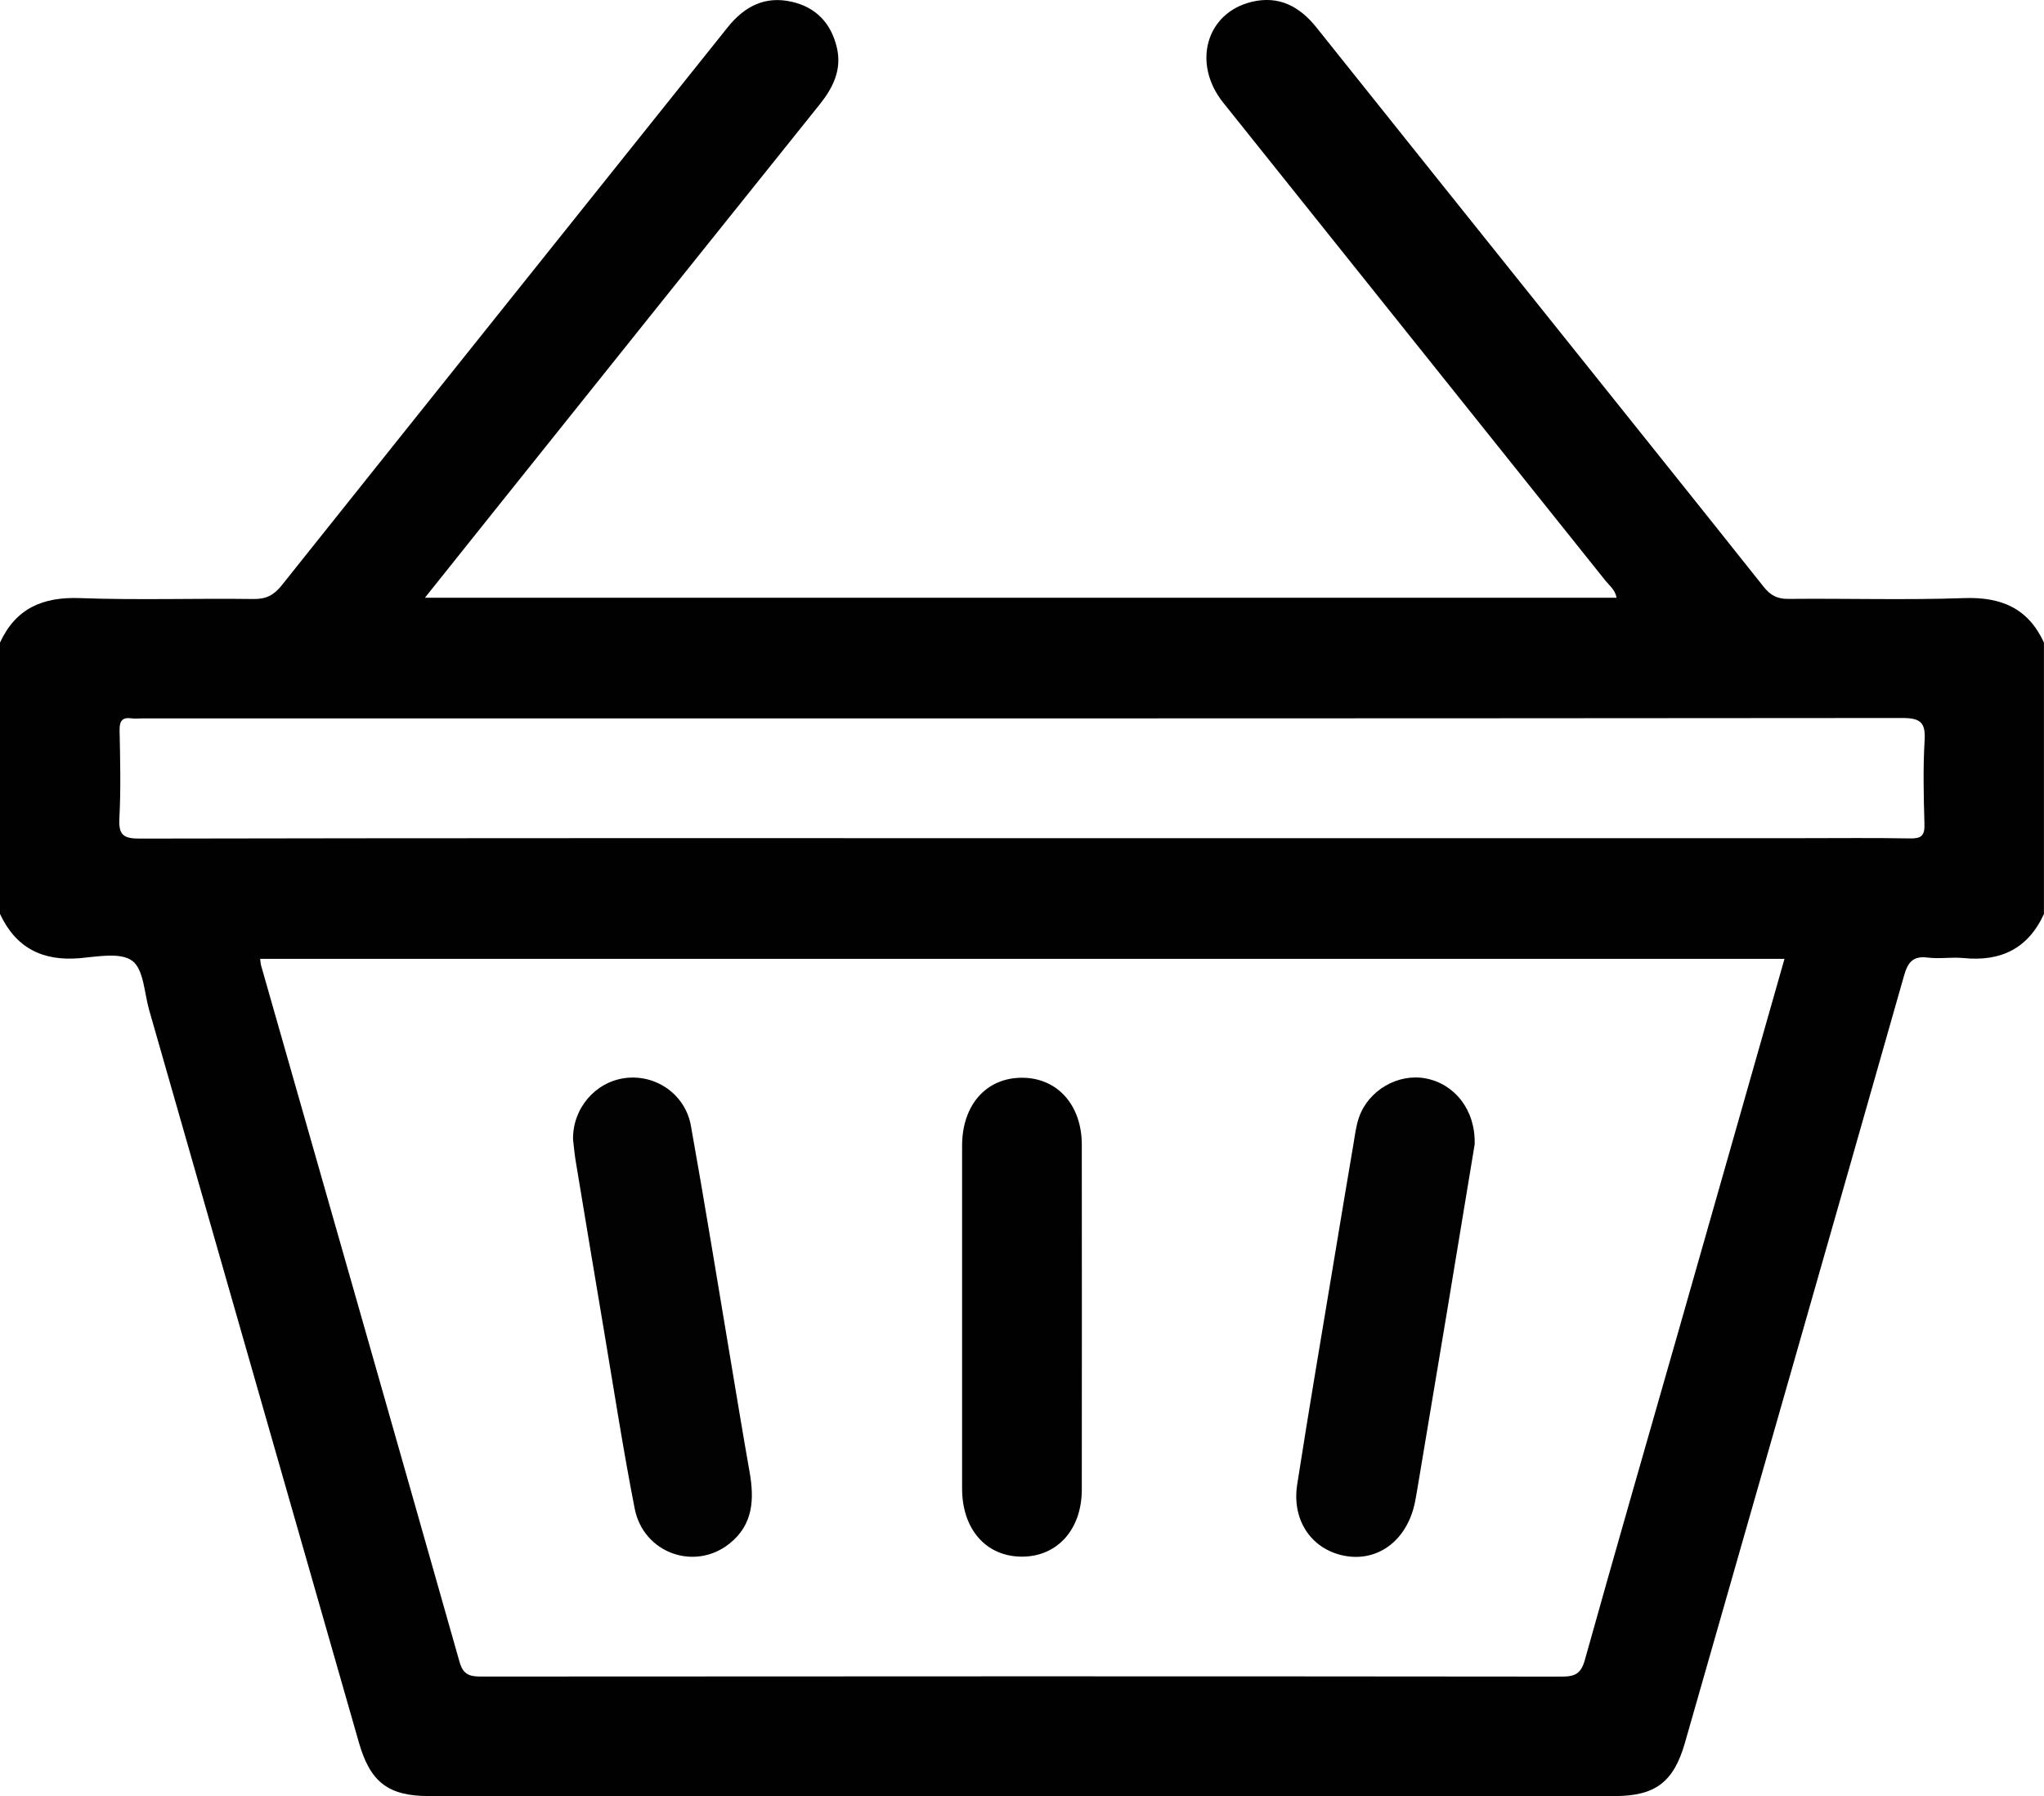 <?xml version="1.0" encoding="UTF-8"?>
<svg id="katman_1" xmlns="http://www.w3.org/2000/svg" viewBox="0 0 383.86 337.36">
  <defs>
    <style>
      .cls-1 {
        fill: #010101;
      }

      .cls-2 {
        fill: #020202;
      }
    </style>
  </defs>
  <path class="cls-1" d="M0,120.69c2.98-6.44,8.04-8.61,15.02-8.35,10.86.4,21.74.02,32.61.17,2.39.03,3.81-.74,5.28-2.57,27.87-34.96,55.82-69.85,83.72-104.78,3.15-3.95,7.02-5.99,12.1-4.82,4.56,1.05,7.37,4.07,8.43,8.59.97,4.13-.68,7.51-3.22,10.68-20.08,25.03-40.11,50.1-60.16,75.16-4.56,5.7-9.11,11.41-13.98,17.5h223.79c-.26-1.49-1.32-2.24-2.06-3.17-23.93-29.95-47.89-59.88-71.82-89.83-5.9-7.38-3.18-16.91,5.43-18.94,5.06-1.19,8.95.89,12.09,4.83,14.8,18.55,29.63,37.06,44.45,55.58,13.18,16.48,26.39,32.94,39.52,49.46,1.28,1.62,2.56,2.31,4.66,2.29,10.99-.11,22,.24,32.98-.15,6.98-.25,12.04,1.9,15.01,8.35v50.98c-2.97,6.5-8.11,8.98-15.08,8.28-2.23-.22-4.52.19-6.74-.09-2.82-.36-3.75.92-4.46,3.42-13.66,48.04-27.41,96.05-41.14,144.06-2.11,7.39-5.57,10.01-13.22,10.01-74.21,0-148.42,0-222.63,0-7.65,0-11.05-2.6-13.18-10.06-13.13-45.86-26.25-91.72-39.39-137.58-.92-3.21-1.01-7.63-3.17-9.24-2.2-1.64-6.49-.79-9.82-.5-6.98.61-12.03-1.89-15.02-8.31v-50.98ZM335.13,180.1H48.85c.08.55.09.93.19,1.27,12.44,43.59,24.9,87.17,37.26,130.78.71,2.52,2.02,2.76,4.24,2.75,67.58-.05,135.17-.06,202.75.01,2.49,0,3.62-.54,4.34-3.12,5.83-20.87,11.85-41.69,17.8-62.53,6.56-22.98,13.09-45.97,19.7-69.18ZM191.55,157.43c48.98,0,97.96,0,146.93,0,6.75,0,13.5-.08,20.24.05,2.11.04,2.75-.54,2.69-2.67-.15-5.24-.28-10.51.03-15.74.21-3.42-.83-4.21-4.21-4.21-110.2.1-220.4.08-330.6.08-.62,0-1.26.07-1.87-.01-1.79-.25-2.34.45-2.3,2.26.11,5.5.25,11.01-.04,16.49-.17,3.14.73,3.84,3.84,3.83,55.1-.11,110.2-.08,165.3-.08Z"/>
  <path class="cls-2" d="M107.62,213.97c-.09-5.75,4.15-10.74,9.75-11.48,5.75-.76,11.31,3.01,12.38,8.95,2.62,14.61,4.98,29.26,7.44,43.89,1.18,7.01,2.32,14.03,3.56,21.02.92,5.17.77,9.98-3.78,13.6-6.52,5.18-16.14,1.78-17.78-6.61-2.2-11.26-3.94-22.6-5.85-33.92-1.76-10.45-3.5-20.91-5.23-31.37-.22-1.35-.34-2.73-.5-4.09Z"/>
  <path class="cls-2" d="M276.95,214.88c-1.62,9.82-3.36,20.4-5.12,30.98-1.88,11.32-3.78,22.63-5.68,33.95-.14.86-.29,1.72-.47,2.57-1.5,6.95-6.9,11-13.12,9.85-6.17-1.14-10.01-6.59-8.95-13.4,2.26-14.54,4.75-29.05,7.15-43.56,1.12-6.77,2.25-13.53,3.4-20.29.29-1.72.49-3.48,1.06-5.12,1.78-5.1,7.34-8.29,12.51-7.31,5.46,1.03,9.38,5.94,9.21,12.33Z"/>
  <path class="cls-1" d="M180.68,247.4c0-10.73-.01-21.47,0-32.2,0-7.61,4.48-12.72,11.14-12.77,6.68-.06,11.34,5.06,11.34,12.58.02,21.59.02,43.19,0,64.78,0,7.52-4.65,12.64-11.33,12.59-6.67-.05-11.14-5.16-11.15-12.77-.01-10.73,0-21.47,0-32.2Z"/>
</svg>